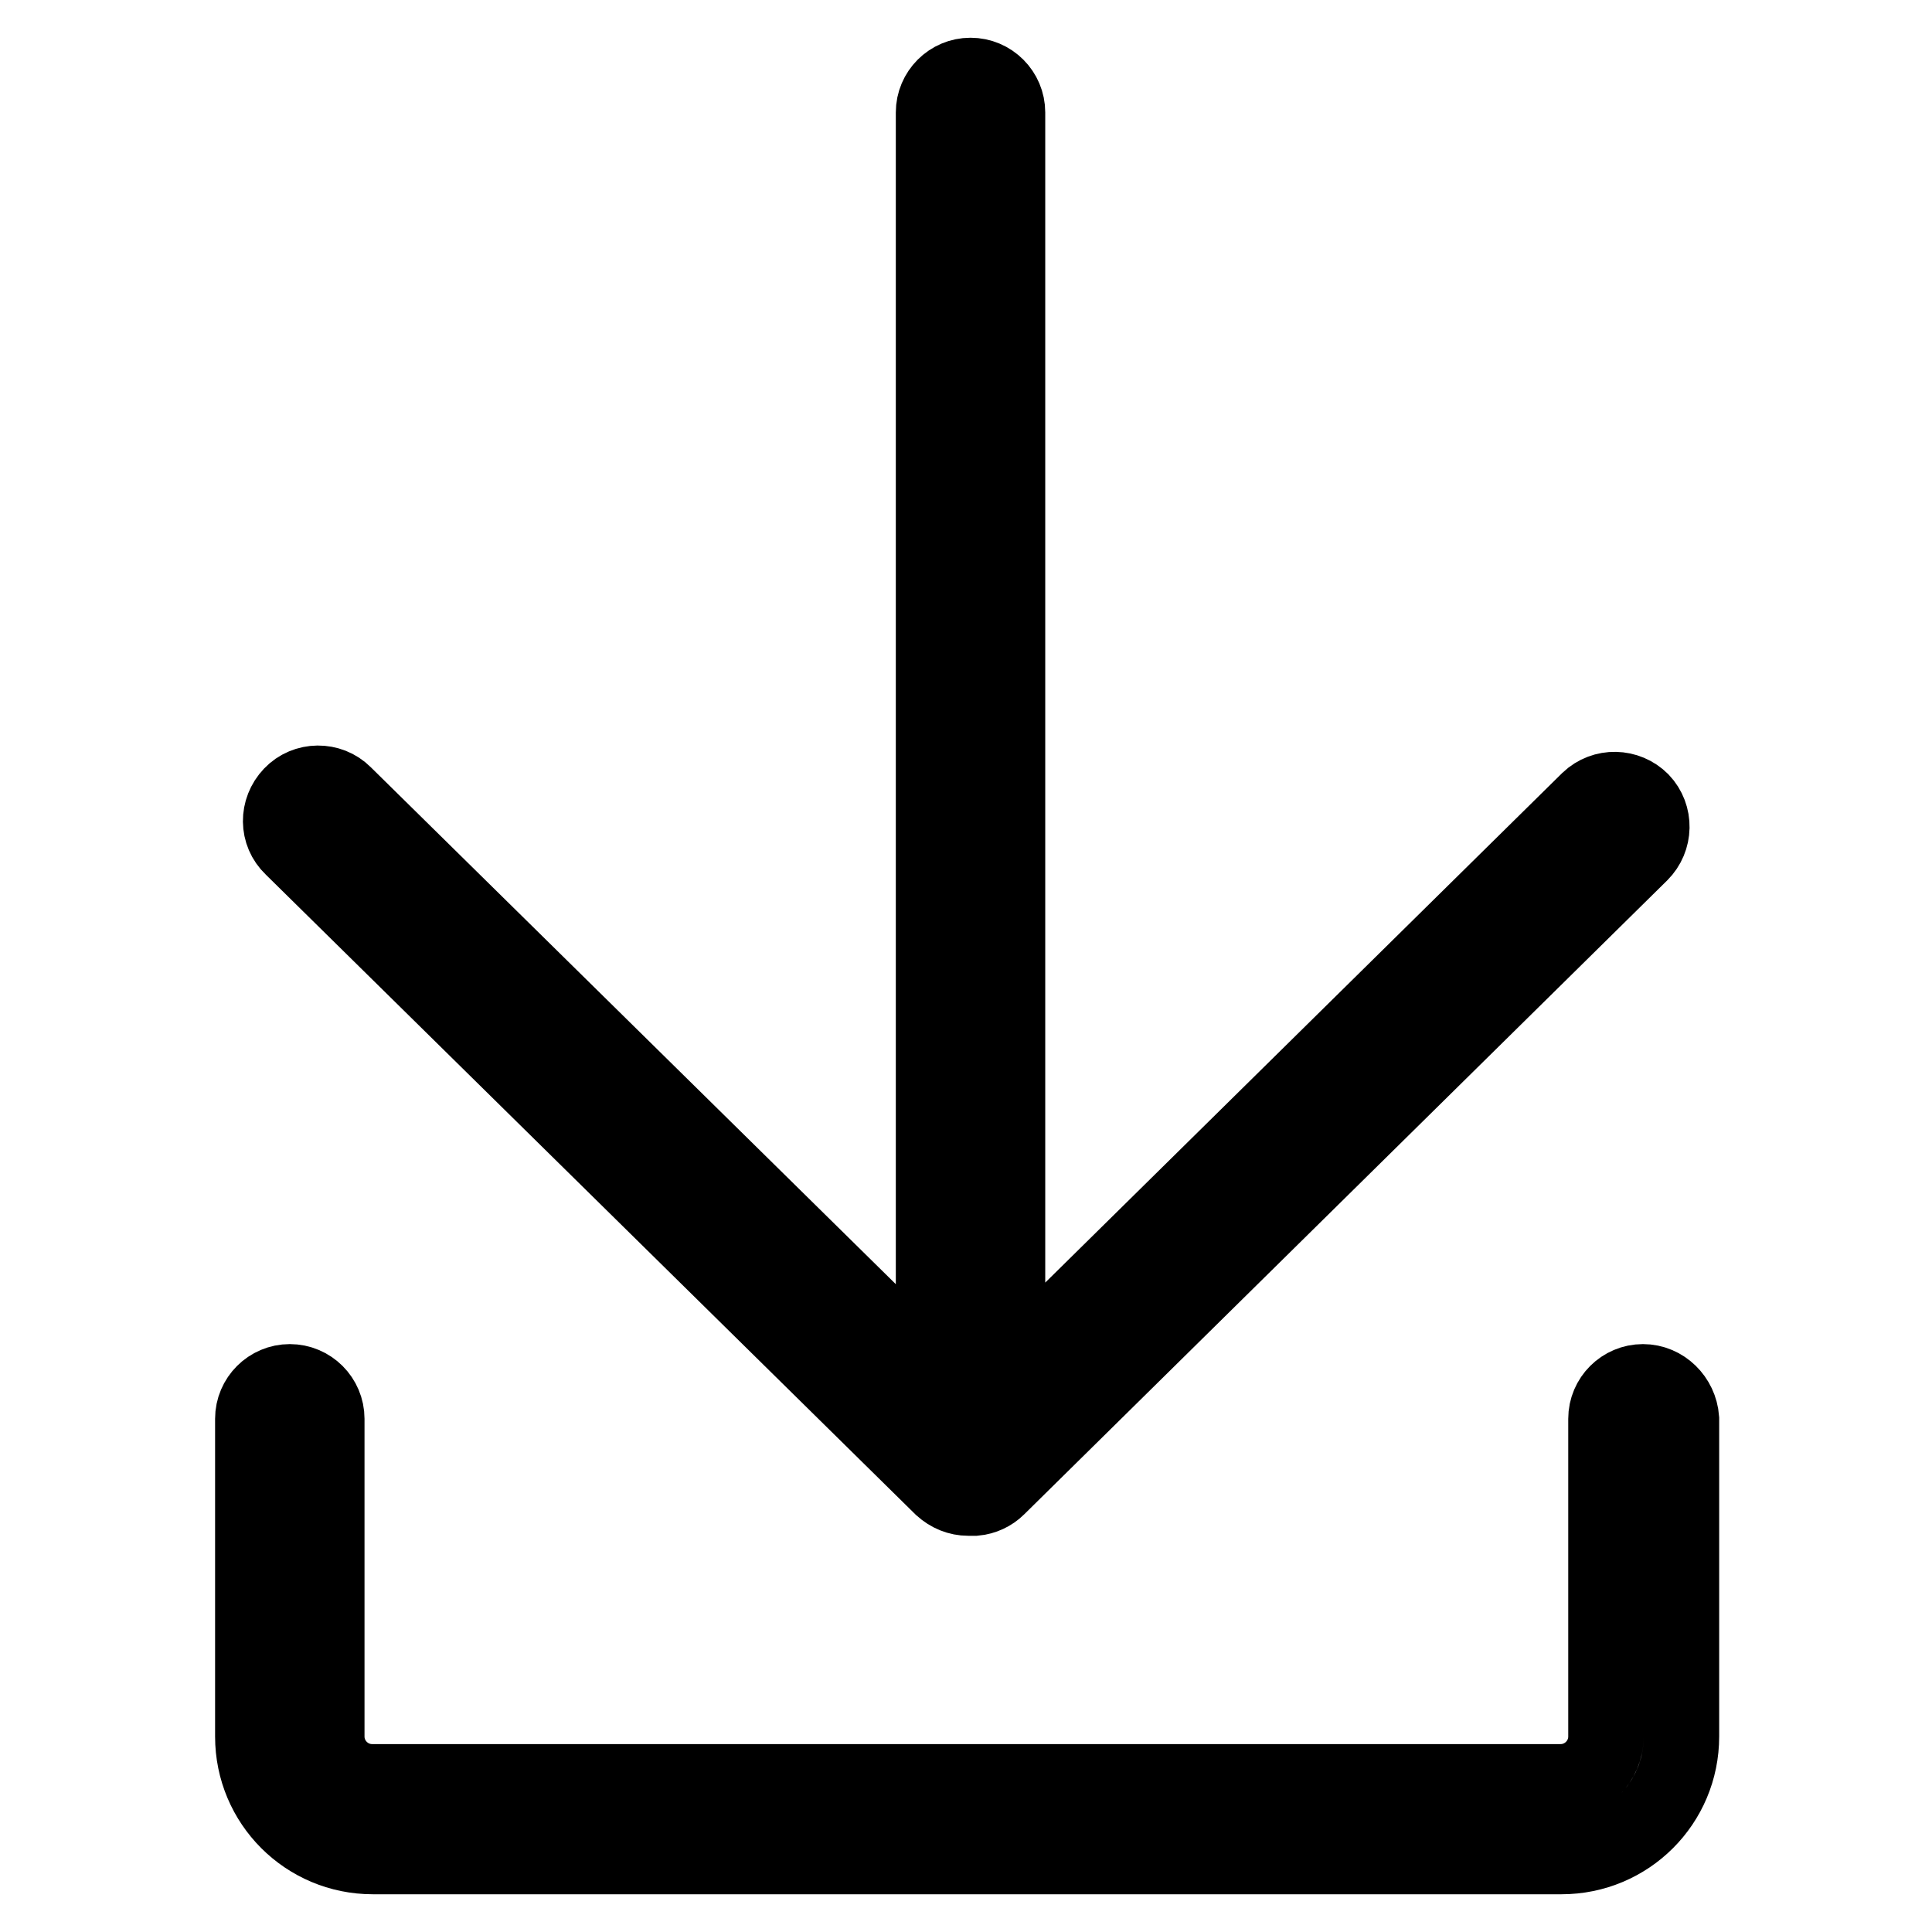 <?xml version="1.0" encoding="utf-8"?>
<!-- Svg Vector Icons : http://www.onlinewebfonts.com/icon -->
<!DOCTYPE svg PUBLIC "-//W3C//DTD SVG 1.1//EN" "http://www.w3.org/Graphics/SVG/1.1/DTD/svg11.dtd">
<svg version="1.1" xmlns="http://www.w3.org/2000/svg" xmlns:xlink="http://www.w3.org/1999/xlink" x="0px" y="0px" viewBox="0 0 256 256" enable-background="new 0 0 256 256" xml:space="preserve">
<g> <path stroke-width="10" fill-opacity="0" stroke="#000000"  d="M124.8,197.1c1,0.9,2.2,1.4,3.5,1.4c0,0,0,0,0.1,0c0.1,0,0.2,0,0.3,0c0.2,0,0.4,0,0.5,0 c1.1-0.1,2.2-0.6,3-1.4l85.2-84c1.9-1.9,2-5,0.1-7c-1.9-1.9-5-2-7-0.1l-77,75.9v-167c0-2.7-2.2-4.9-4.9-4.9c-2.7,0-4.9,2.2-4.9,4.9 v167.2l-78.1-76.9c-1.9-1.9-5.1-1.9-7,0.1s-1.9,5.1,0.1,7L124.8,197.1z M217.7,183.1c-2.7,0-4.9,2.2-4.9,4.9v42.1c0,3.3-2.7,6-6,6 H49.3c-3.3,0-6-2.7-6-6V188c0-2.7-2.2-4.9-4.9-4.9s-4.9,2.2-4.9,4.9v42.1c0,8.8,7.1,15.9,15.9,15.9h157.5c8.8,0,15.9-7.1,15.9-15.9 V188C222.6,185.3,220.4,183.1,217.7,183.1z"/></g>
</svg>